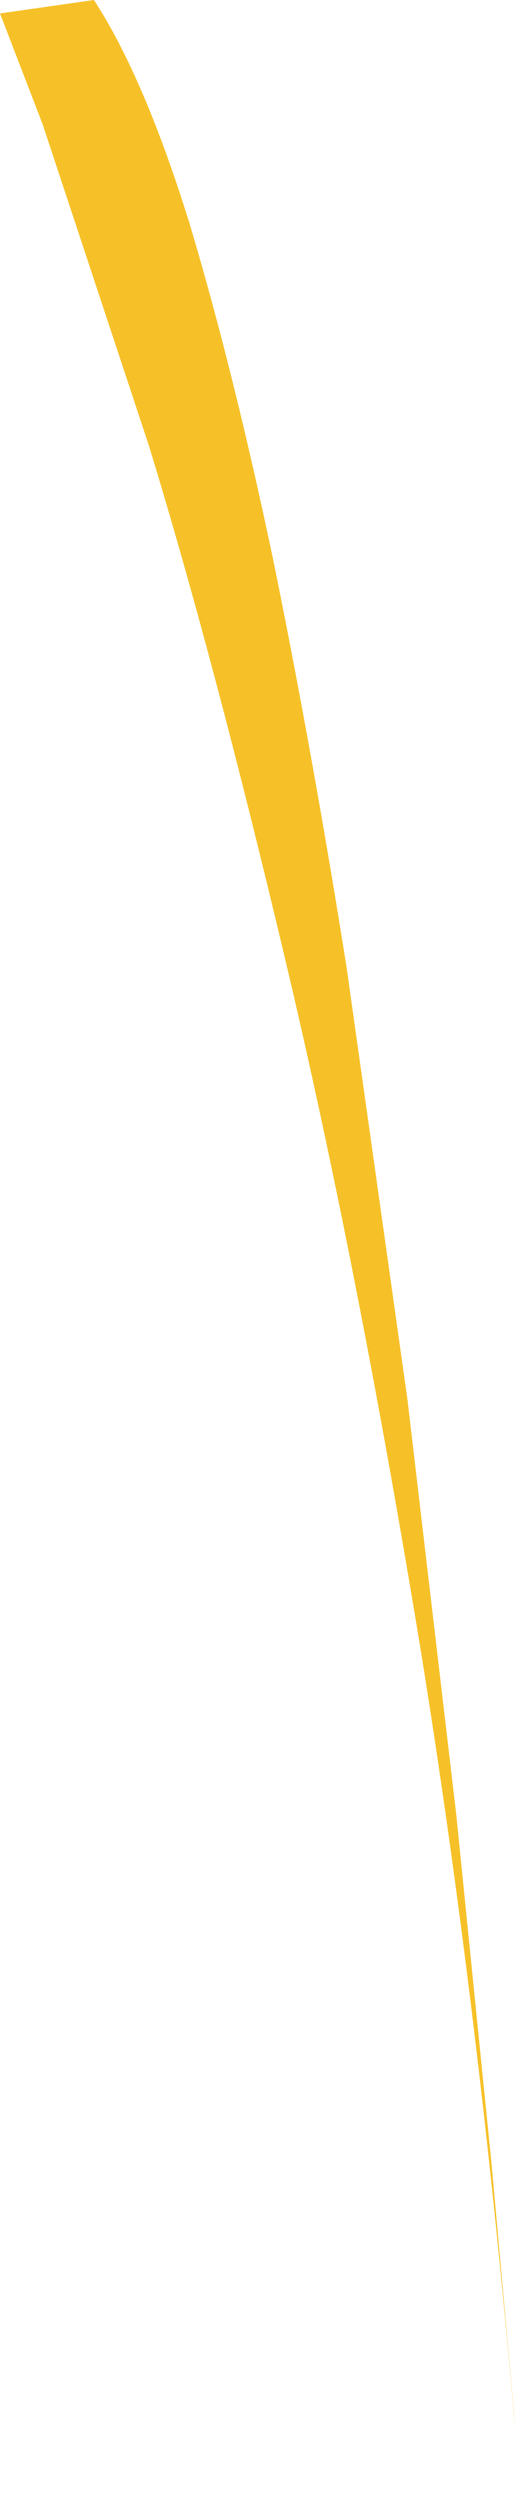 <?xml version="1.0" encoding="UTF-8" standalone="no"?>
<svg xmlns:xlink="http://www.w3.org/1999/xlink" height="102.4px" width="21.35px" xmlns="http://www.w3.org/2000/svg">
  <g transform="matrix(1.0, 0.0, 0.0, 1.0, 0.0, 0.0)">
    <path d="M0.0 0.55 L3.85 0.0 Q5.9 3.15 7.75 9.1 9.55 15.1 11.2 22.95 12.8 30.8 14.2 39.6 L16.7 57.35 18.7 74.35 20.15 88.7 21.05 98.7 21.1 99.35 Q19.6 82.2 17.25 67.65 14.65 51.8 11.7 39.35 8.75 26.9 6.1 18.25 L1.75 5.1 0.0 0.55" fill="#f6c128" fill-rule="evenodd" stroke="none"/>
  </g>
</svg>

